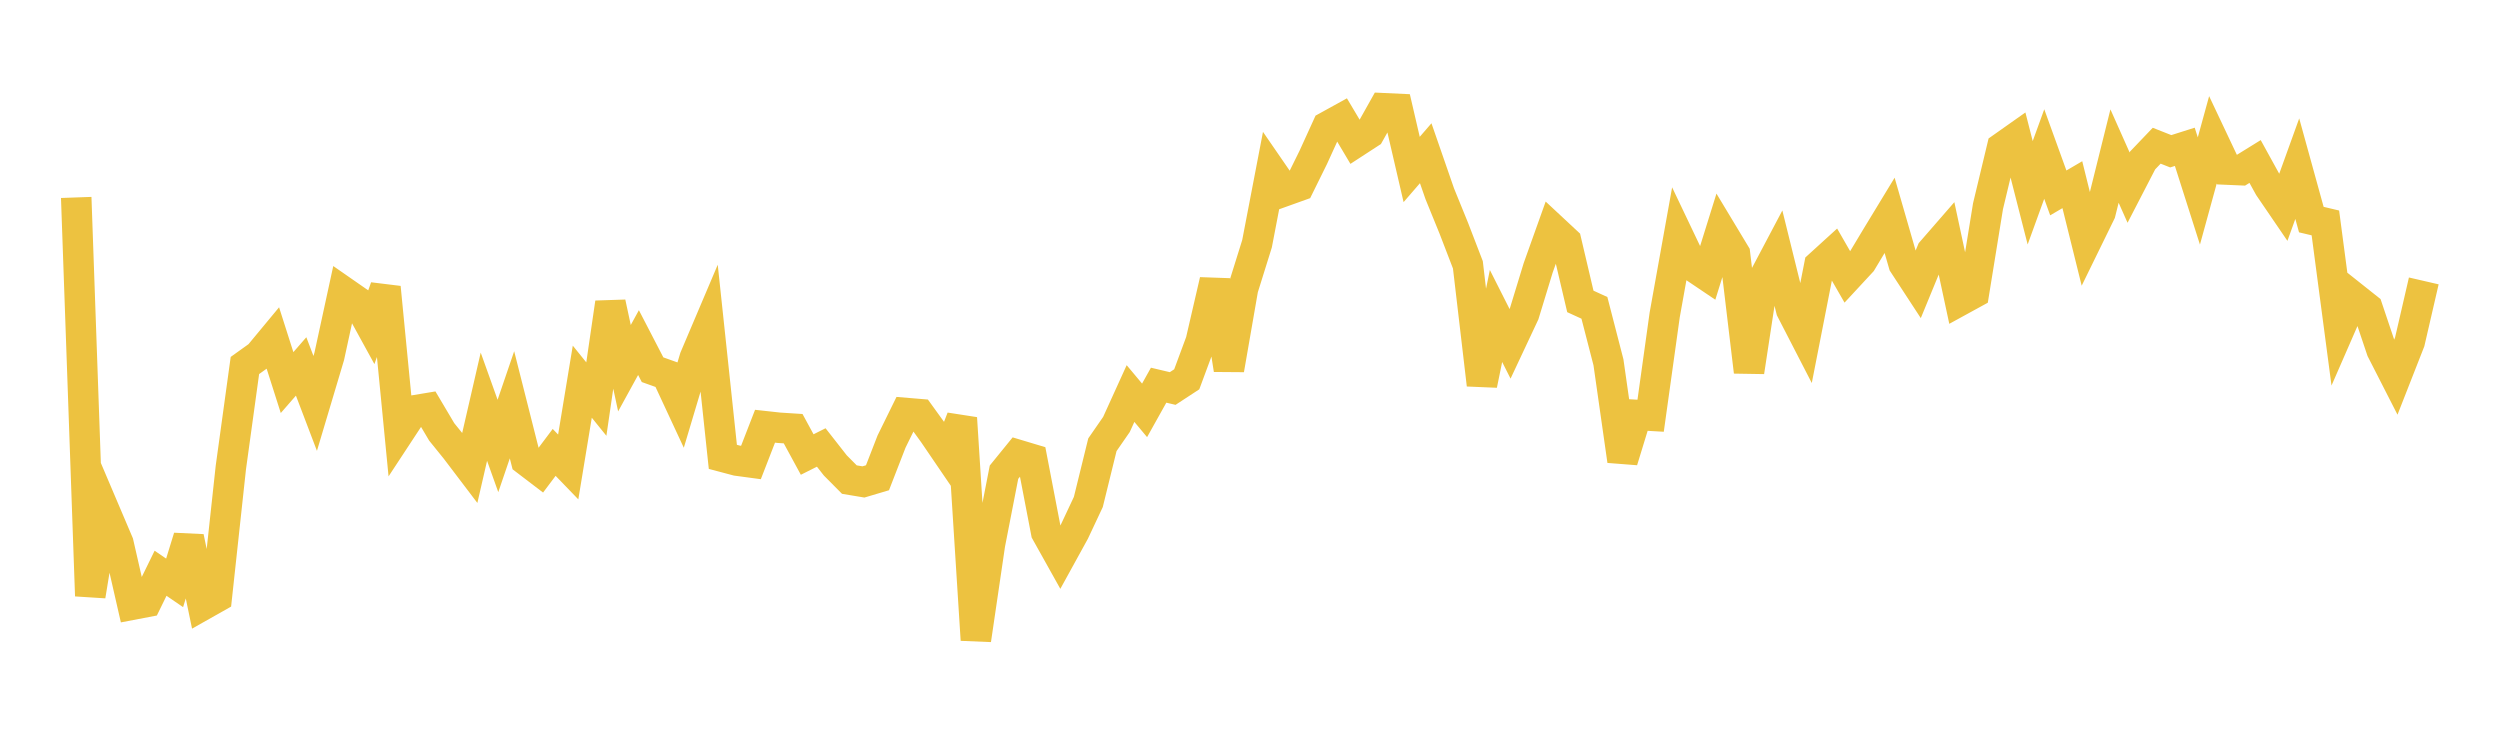 <svg width="164" height="48" xmlns="http://www.w3.org/2000/svg" xmlns:xlink="http://www.w3.org/1999/xlink"><path fill="none" stroke="rgb(237,194,64)" stroke-width="2" d="M5,12.952L5.922,39.09L6.844,33.461L7.766,35.629L8.689,39.666L9.611,39.49L10.533,37.605L11.455,38.236L12.377,35.24L13.299,39.695L14.222,39.174L15.144,30.664L16.066,23.976L16.988,23.316L17.91,22.204L18.832,25.097L19.754,24.038L20.677,26.464L21.599,23.376L22.521,19.128L23.443,19.769L24.365,21.449L25.287,18.852L26.21,28.332L27.132,26.929L28.054,26.776L28.976,28.332L29.898,29.472L30.82,30.687L31.743,26.679L32.665,29.255L33.587,26.555L34.509,30.202L35.431,30.905L36.353,29.677L37.275,30.632L38.198,25.038L39.12,26.18L40.042,19.859L40.964,24.154L41.886,22.474L42.808,24.253L43.731,24.582L44.653,26.563L45.575,23.477L46.497,21.306L47.419,29.97L48.341,30.215L49.263,30.339L50.186,27.961L51.108,28.062L52.03,28.121L52.952,29.817L53.874,29.354L54.796,30.531L55.719,31.461L56.641,31.615L57.563,31.341L58.485,28.967L59.407,27.091L60.329,27.168L61.251,28.443L62.174,29.798L63.096,27.427L64.018,41.976L64.94,35.707L65.862,30.976L66.784,29.842L67.707,30.119L68.629,34.916L69.551,36.566L70.473,34.89L71.395,32.928L72.317,29.176L73.24,27.843L74.162,25.816L75.084,26.919L76.006,25.268L76.928,25.486L77.85,24.883L78.772,22.395L79.695,18.405L80.617,24.245L81.539,18.94L82.461,15.989L83.383,11.186L84.305,12.525L85.228,12.194L86.15,10.325L87.072,8.302L87.994,7.793L88.916,9.344L89.838,8.744L90.76,7.1L91.683,7.143L92.605,11.118L93.527,10.052L94.449,12.712L95.371,14.976L96.293,17.372L97.216,25.238L98.138,20.728L99.06,22.554L99.982,20.591L100.904,17.572L101.826,14.991L102.749,15.851L103.671,19.773L104.593,20.195L105.515,23.767L106.437,30.227L107.359,27.219L108.281,27.272L109.204,20.658L110.126,15.526L111.048,17.461L111.97,18.082L112.892,15.123L113.814,16.654L114.737,24.391L115.659,18.338L116.581,16.593L117.503,20.323L118.425,22.112L119.347,17.408L120.269,16.569L121.192,18.176L122.114,17.181L123.036,15.643L123.958,14.125L124.88,17.32L125.802,18.731L126.725,16.487L127.647,15.427L128.569,19.721L129.491,19.216L130.413,13.529L131.335,9.683L132.257,9.032L133.18,12.647L134.102,10.105L135.024,12.655L135.946,12.115L136.868,15.834L137.79,13.949L138.713,10.237L139.635,12.307L140.557,10.524L141.479,9.559L142.401,9.923L143.323,9.631L144.246,12.529L145.168,9.174L146.09,11.124L147.012,11.164L147.934,10.594L148.856,12.269L149.778,13.621L150.701,11.065L151.623,14.405L152.545,14.624L153.467,21.599L154.389,19.486L155.311,20.218L156.234,22.966L157.156,24.771L158.078,22.42L159,18.428"></path></svg>